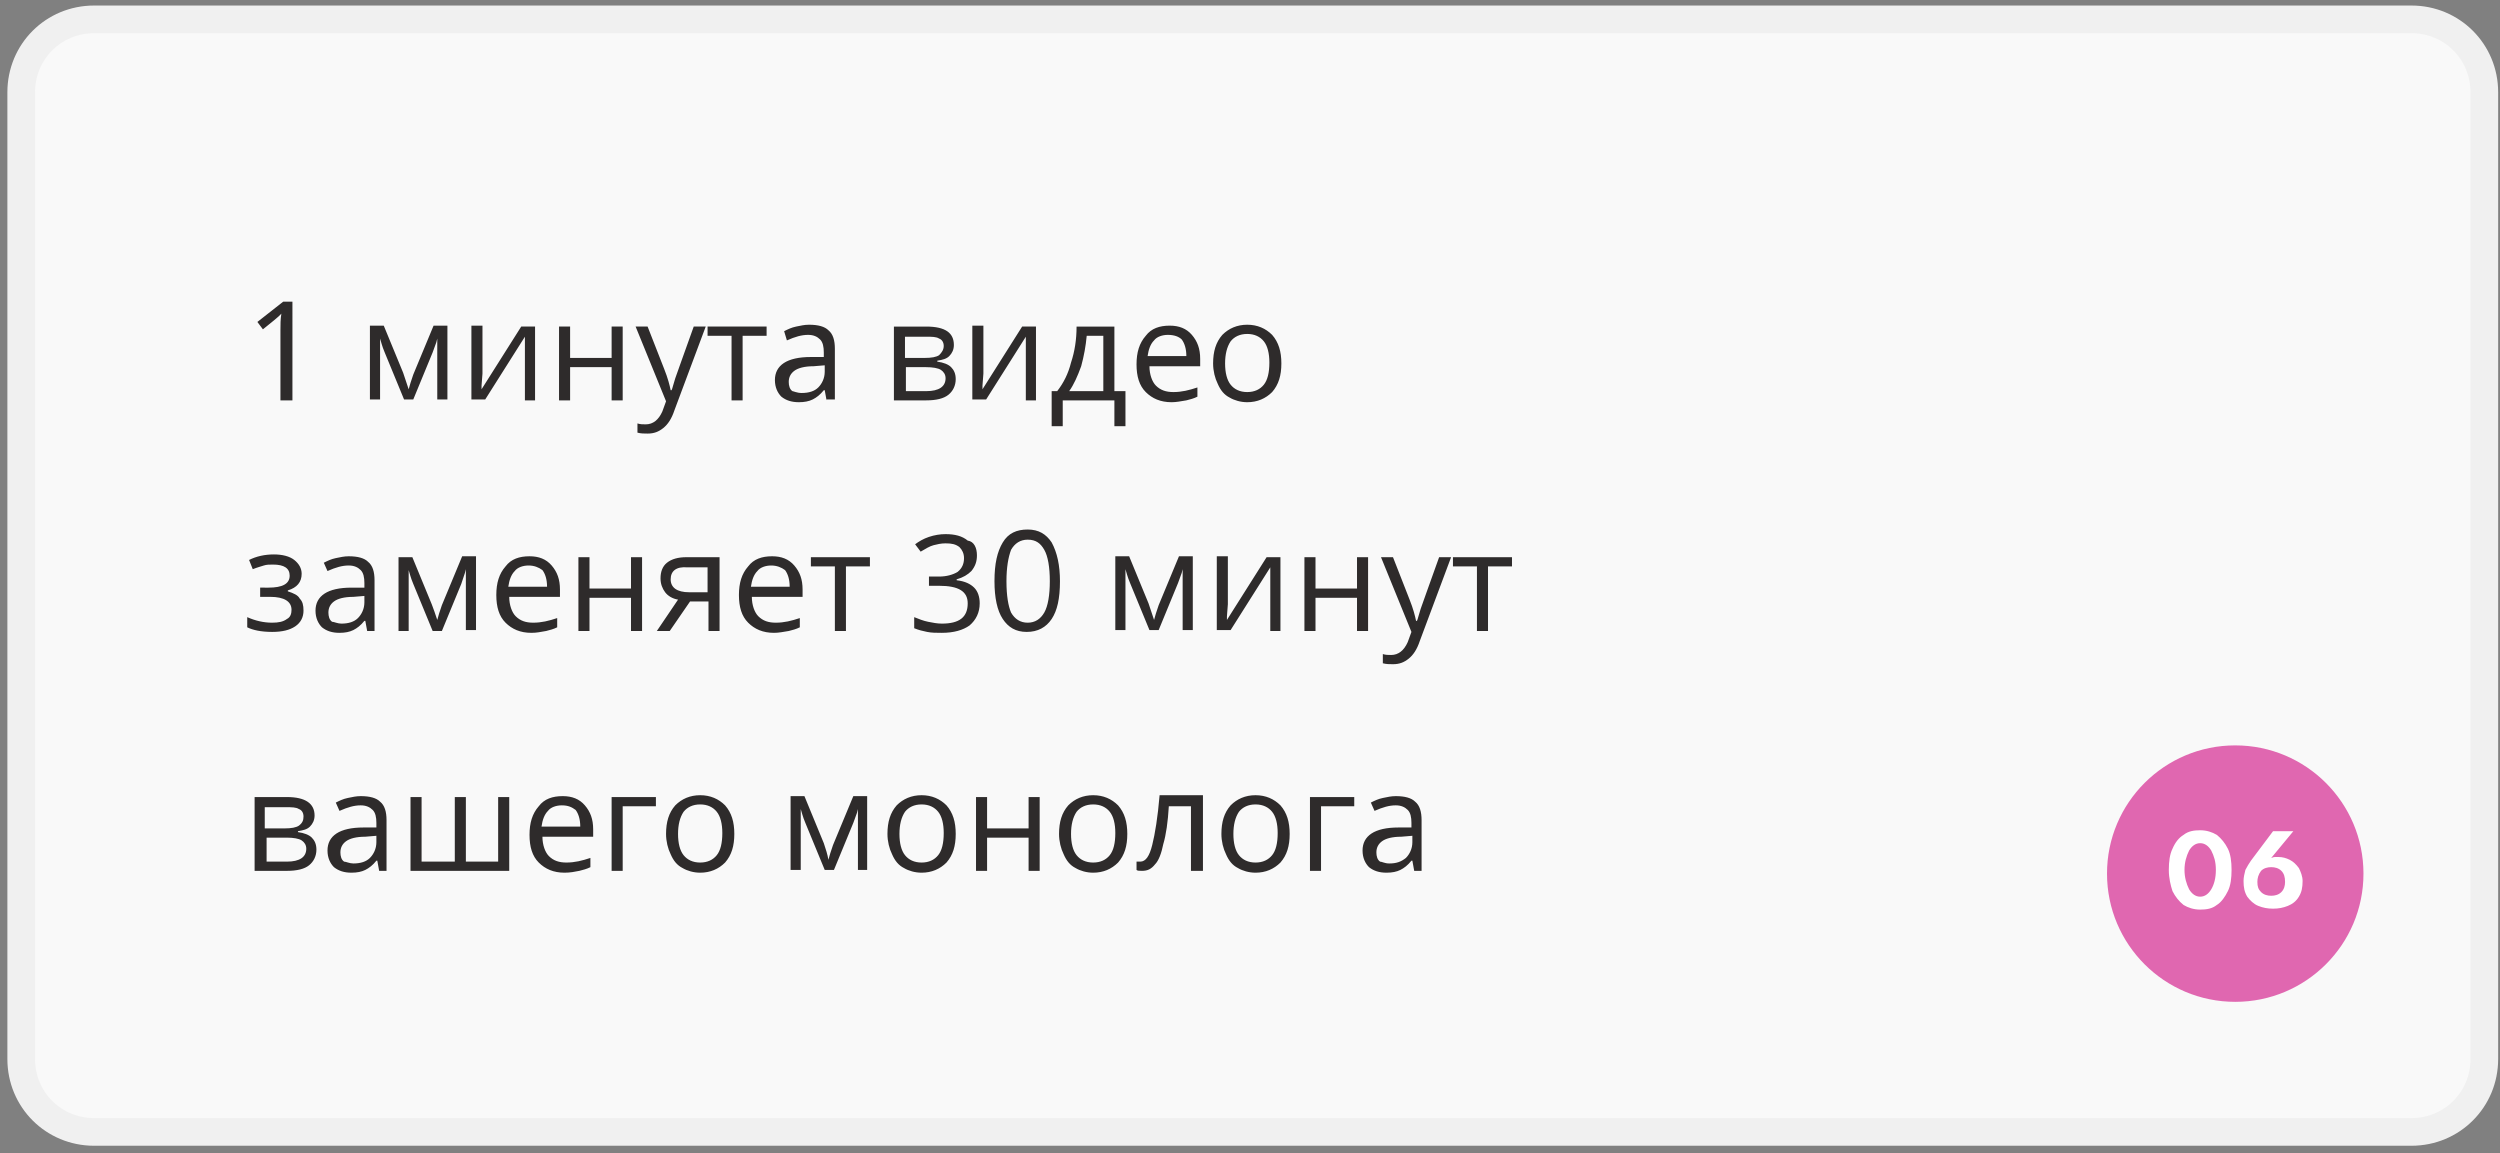 <?xml version="1.0" encoding="UTF-8"?> <svg xmlns="http://www.w3.org/2000/svg" xmlns:xlink="http://www.w3.org/1999/xlink" version="1.1" id="Слой_1" x="0px" y="0px" viewBox="0 0 271 125" style="enable-background:new 0 0 271 125;" xml:space="preserve"><rect x="0" y="0" width="271" height="125" fill="#808080" stroke="none"/> <style type="text/css"> .st0{fill:#F9F9F9;stroke:#F0F0F0;stroke-width:3;stroke-linecap:round;stroke-linejoin:round;} .st1{fill:#2E2B2B;} .st2{fill:#E067B0;} .st3{fill:#FFFFFF;} </style> <path class="st0" d="M10.2,2.1h251.2c4.4,0,7.9,3.5,7.9,7.9v104.8c0,4.4-3.5,7.9-7.9,7.9H10.2c-4.4,0-7.9-3.5-7.9-7.9V10 C2.3,5.6,5.8,2.1,10.2,2.1z"></path> <path class="st1" d="M31.6,43.4h-1.2v-7.6c0-0.6,0-1.2,0.1-1.8c-0.1,0.1-0.2,0.2-0.3,0.3c-0.1,0.1-0.7,0.6-1.7,1.4l-0.6-0.8l2.8-2.2 h1V43.4z M44.3,42.2l0.2-0.7l0.3-0.9l2.2-5.3h1.5v8h-1.1v-6.6l-0.1,0.4l-0.4,1.1l-2.1,5.1h-1l-2.1-5.1c-0.3-0.7-0.4-1.2-0.5-1.5v6.6 h-1.1v-8h1.5l2.1,5.1C43.9,41,44.1,41.6,44.3,42.2z M52.3,35.4v5.1l-0.1,1.3l0,0.4l4.3-6.8H58v8h-1.1v-4.9l0-1l0-1l-4.3,6.8h-1.5v-8 H52.3z M61.8,35.4v3.4h4.5v-3.4h1.2v8h-1.2v-3.6h-4.5v3.6h-1.2v-8H61.8z M68.9,35.4h1.3l1.8,4.6c0.4,1,0.6,1.8,0.7,2.3h0.1 c0.1-0.2,0.2-0.7,0.4-1.3c0.2-0.6,0.9-2.5,2-5.6h1.3l-3.4,9.1c-0.3,0.9-0.7,1.5-1.2,1.9c-0.5,0.4-1,0.6-1.7,0.6 c-0.4,0-0.7,0-1.1-0.1v-1c0.3,0.1,0.6,0.1,0.9,0.1c0.8,0,1.4-0.5,1.8-1.4l0.4-1.1L68.9,35.4z M83.1,36.4h-2.6v7h-1.2v-7h-2.6v-1h6.4 V36.4z M89.6,43.4l-0.2-1.1h-0.1c-0.4,0.5-0.8,0.8-1.2,1c-0.4,0.2-0.9,0.3-1.5,0.3c-0.8,0-1.4-0.2-1.9-0.6c-0.4-0.4-0.7-1-0.7-1.8 c0-1.6,1.3-2.5,3.9-2.5l1.4,0v-0.5c0-0.6-0.1-1.1-0.4-1.4c-0.3-0.3-0.7-0.5-1.3-0.5c-0.7,0-1.4,0.2-2.3,0.6L85,35.9 c0.4-0.2,0.8-0.4,1.3-0.5c0.5-0.1,0.9-0.2,1.4-0.2c1,0,1.7,0.2,2.1,0.6c0.5,0.4,0.7,1.1,0.7,2v5.5H89.6z M86.9,42.6 c0.8,0,1.4-0.2,1.8-0.6c0.4-0.4,0.7-1,0.7-1.7v-0.7l-1.2,0.1c-1,0-1.7,0.2-2.1,0.5c-0.4,0.3-0.6,0.7-0.6,1.2c0,0.4,0.1,0.8,0.4,1 C86,42.4,86.4,42.6,86.9,42.6z M103.4,37.4c0,0.5-0.2,0.9-0.5,1.2c-0.3,0.3-0.7,0.4-1.3,0.5v0.1c0.7,0.1,1.2,0.3,1.5,0.6 c0.3,0.3,0.5,0.7,0.5,1.3c0,0.7-0.3,1.3-0.8,1.7c-0.5,0.4-1.3,0.6-2.4,0.6h-3.5v-8h3.5C102.5,35.4,103.4,36.1,103.4,37.4z M102.5,41 c0-0.4-0.2-0.7-0.5-0.9c-0.3-0.2-0.9-0.3-1.6-0.3h-2.2v2.6h2.2C101.8,42.4,102.5,41.9,102.5,41z M102.3,37.5c0-0.4-0.2-0.7-0.5-0.8 c-0.3-0.2-0.8-0.2-1.4-0.2h-2.3v2.3h2.1c0.8,0,1.3-0.1,1.6-0.3C102.1,38.2,102.3,37.9,102.3,37.5z M106.6,35.4v5.1l-0.1,1.3l0,0.4 l4.3-6.8h1.5v8h-1.1v-4.9l0-1l0-1l-4.3,6.8h-1.5v-8H106.6z M122,46.2h-1.2v-2.8h-5.6v2.8H114v-3.8h0.6c0.7-0.9,1.2-1.9,1.5-3.1 c0.4-1.2,0.6-2.5,0.6-3.9h4.1v7h1.2V46.2z M119.6,42.4v-6h-1.8c-0.1,1.1-0.3,2.2-0.6,3.3c-0.4,1.1-0.8,2-1.3,2.7H119.6z M127,43.6 c-1.2,0-2.1-0.4-2.8-1.1c-0.7-0.7-1-1.7-1-3c0-1.3,0.3-2.3,1-3.1c0.6-0.8,1.5-1.1,2.6-1.1c1,0,1.8,0.3,2.4,1 c0.6,0.7,0.9,1.5,0.9,2.6v0.8h-5.5c0,0.9,0.3,1.7,0.7,2.1c0.5,0.5,1.1,0.7,1.9,0.7c0.9,0,1.7-0.2,2.6-0.5V43 c-0.4,0.2-0.8,0.3-1.2,0.4C128,43.5,127.5,43.6,127,43.6z M126.6,36.3c-0.6,0-1.2,0.2-1.5,0.6c-0.4,0.4-0.6,1-0.7,1.7h4.2 c0-0.8-0.2-1.4-0.5-1.8C127.8,36.5,127.3,36.3,126.6,36.3z M138.9,39.4c0,1.3-0.3,2.3-1,3.1c-0.7,0.7-1.6,1.1-2.7,1.1 c-0.7,0-1.4-0.2-1.9-0.5c-0.6-0.3-1-0.8-1.3-1.5c-0.3-0.6-0.5-1.4-0.5-2.2c0-1.3,0.3-2.3,1-3.1c0.7-0.7,1.6-1.1,2.7-1.1 c1.1,0,2,0.4,2.7,1.1C138.6,37.1,138.9,38.1,138.9,39.4z M132.8,39.4c0,1,0.2,1.8,0.6,2.3c0.4,0.5,1,0.8,1.8,0.8 c0.8,0,1.4-0.3,1.8-0.8c0.4-0.5,0.6-1.3,0.6-2.4c0-1-0.2-1.8-0.6-2.3c-0.4-0.5-1-0.8-1.8-0.8c-0.8,0-1.4,0.3-1.8,0.8 C133,37.6,132.8,38.4,132.8,39.4z M29.1,63.7c1.5,0,2.3-0.4,2.3-1.3c0-0.8-0.6-1.2-1.8-1.2c-0.4,0-0.7,0-1,0.1 c-0.3,0.1-0.7,0.2-1.2,0.4l-0.4-1c0.8-0.4,1.7-0.6,2.7-0.6c0.9,0,1.7,0.2,2.2,0.6c0.5,0.4,0.8,0.9,0.8,1.5c0,0.9-0.5,1.5-1.5,1.8 v0.1c0.6,0.2,1.1,0.4,1.3,0.8c0.3,0.3,0.4,0.7,0.4,1.3c0,0.7-0.3,1.3-0.9,1.7c-0.6,0.4-1.4,0.6-2.5,0.6c-1.2,0-2.1-0.2-2.7-0.5v-1.1 c0.9,0.4,1.8,0.6,2.7,0.6c0.7,0,1.2-0.1,1.6-0.4c0.4-0.2,0.5-0.6,0.5-1c0-0.9-0.8-1.4-2.3-1.4h-1.1v-1H29.1z M39.8,68.4l-0.2-1.1 h-0.1c-0.4,0.5-0.8,0.8-1.2,1c-0.4,0.2-0.9,0.3-1.5,0.3c-0.8,0-1.4-0.2-1.9-0.6c-0.4-0.4-0.7-1-0.7-1.8c0-1.6,1.3-2.5,3.9-2.5l1.4,0 v-0.5c0-0.6-0.1-1.1-0.4-1.4c-0.3-0.3-0.7-0.5-1.3-0.5c-0.7,0-1.4,0.2-2.3,0.6l-0.4-0.9c0.4-0.2,0.8-0.4,1.3-0.5 c0.5-0.1,0.9-0.2,1.4-0.2c1,0,1.7,0.2,2.1,0.6c0.5,0.4,0.7,1.1,0.7,2v5.5H39.8z M37,67.6c0.8,0,1.4-0.2,1.8-0.6 c0.4-0.4,0.7-1,0.7-1.7v-0.7l-1.2,0.1c-1,0-1.7,0.2-2.1,0.5c-0.4,0.3-0.6,0.7-0.6,1.2c0,0.4,0.1,0.8,0.4,1 C36.2,67.4,36.6,67.6,37,67.6z M47.4,67.2l0.2-0.7l0.3-0.9l2.2-5.3h1.5v8h-1.1v-6.6l-0.1,0.4L50,63.3l-2.1,5.1h-1l-2.1-5.1 c-0.3-0.7-0.4-1.2-0.5-1.5v6.6h-1.1v-8h1.5l2.1,5.1C47,66,47.2,66.6,47.4,67.2z M57.6,68.6c-1.2,0-2.1-0.4-2.8-1.1 c-0.7-0.7-1-1.7-1-3c0-1.3,0.3-2.3,1-3.1c0.6-0.8,1.5-1.1,2.6-1.1c1,0,1.8,0.3,2.4,1c0.6,0.7,0.9,1.5,0.9,2.6v0.8h-5.5 c0,0.9,0.3,1.7,0.7,2.1c0.5,0.5,1.1,0.7,1.9,0.7c0.9,0,1.7-0.2,2.6-0.5V68c-0.4,0.2-0.8,0.3-1.2,0.4C58.6,68.5,58.2,68.6,57.6,68.6z M57.3,61.3c-0.6,0-1.2,0.2-1.5,0.6c-0.4,0.4-0.6,1-0.7,1.7h4.2c0-0.8-0.2-1.4-0.5-1.8C58.4,61.5,57.9,61.3,57.3,61.3z M63.9,60.4 v3.4h4.5v-3.4h1.2v8h-1.2v-3.6h-4.5v3.6h-1.2v-8H63.9z M72.6,68.4h-1.4l2.3-3.4c-0.6-0.1-1.1-0.4-1.4-0.8c-0.3-0.4-0.5-0.9-0.5-1.5 c0-0.7,0.2-1.3,0.7-1.7c0.5-0.4,1.2-0.6,2.1-0.6h3.6v8h-1.2v-3.2h-2L72.6,68.4z M72.7,62.8c0,0.9,0.7,1.4,2,1.4h2v-2.7h-2.2 C73.3,61.4,72.7,61.9,72.7,62.8z M83.9,68.6c-1.2,0-2.1-0.4-2.8-1.1c-0.7-0.7-1-1.7-1-3c0-1.3,0.3-2.3,1-3.1 c0.6-0.8,1.5-1.1,2.6-1.1c1,0,1.8,0.3,2.4,1c0.6,0.7,0.9,1.5,0.9,2.6v0.8h-5.5c0,0.9,0.3,1.7,0.7,2.1c0.5,0.5,1.1,0.7,1.9,0.7 c0.9,0,1.7-0.2,2.6-0.5V68c-0.4,0.2-0.8,0.3-1.2,0.4C84.9,68.5,84.4,68.6,83.9,68.6z M83.6,61.3c-0.6,0-1.2,0.2-1.5,0.6 c-0.4,0.4-0.6,1-0.7,1.7h4.2c0-0.8-0.2-1.4-0.5-1.8C84.7,61.5,84.2,61.3,83.6,61.3z M94.3,61.4h-2.6v7h-1.2v-7h-2.6v-1h6.4V61.4z M105.9,60.2c0,0.7-0.2,1.2-0.6,1.7c-0.4,0.4-0.9,0.7-1.6,0.9v0.1c0.9,0.1,1.5,0.4,1.9,0.8c0.4,0.4,0.6,1,0.6,1.7 c0,1-0.4,1.8-1.1,2.4c-0.7,0.5-1.7,0.8-3,0.8c-0.6,0-1.1,0-1.6-0.1c-0.5-0.1-0.9-0.2-1.4-0.4v-1.2c0.5,0.2,1,0.4,1.5,0.5 c0.5,0.1,1,0.2,1.5,0.2c1.9,0,2.8-0.7,2.8-2.2c0-1.3-1-1.9-3.1-1.9h-1.1v-1h1.1c0.8,0,1.5-0.2,2-0.5c0.5-0.4,0.7-0.9,0.7-1.5 c0-0.5-0.2-0.9-0.5-1.2c-0.4-0.3-0.8-0.4-1.5-0.4c-0.5,0-0.9,0.1-1.3,0.2c-0.4,0.1-0.9,0.4-1.4,0.7l-0.6-0.8 c0.4-0.3,0.9-0.6,1.5-0.8c0.6-0.2,1.2-0.3,1.8-0.3c1,0,1.8,0.2,2.4,0.7C105.6,58.7,105.9,59.4,105.9,60.2z M114.9,63 c0,1.9-0.3,3.2-0.9,4.1c-0.6,0.9-1.5,1.4-2.7,1.4c-1.2,0-2-0.5-2.6-1.4c-0.6-0.9-0.9-2.3-0.9-4.1c0-1.9,0.3-3.2,0.9-4.2 s1.5-1.4,2.7-1.4c1.2,0,2,0.5,2.6,1.4C114.6,59.9,114.9,61.3,114.9,63z M109.1,63c0,1.6,0.2,2.7,0.5,3.4c0.4,0.7,1,1.1,1.8,1.1 c0.8,0,1.4-0.4,1.8-1.1c0.4-0.7,0.6-1.9,0.6-3.4c0-1.5-0.2-2.7-0.6-3.4c-0.4-0.7-0.9-1.1-1.8-1.1c-0.8,0-1.4,0.4-1.8,1.1 C109.3,60.4,109.1,61.5,109.1,63z M125.1,67.2l0.2-0.7l0.3-0.9l2.2-5.3h1.5v8h-1.1v-6.6l-0.1,0.4l-0.4,1.1l-2.1,5.1h-1l-2.1-5.1 c-0.3-0.7-0.4-1.2-0.5-1.5v6.6h-1.1v-8h1.5l2.1,5.1C124.7,66,124.9,66.6,125.1,67.2z M133.1,60.4v5.1l-0.1,1.3l0,0.4l4.3-6.8h1.5v8 h-1.1v-4.9l0-1l0-1l-4.3,6.8h-1.5v-8H133.1z M142.6,60.4v3.4h4.5v-3.4h1.2v8h-1.2v-3.6h-4.5v3.6h-1.2v-8H142.6z M149.7,60.4h1.3 l1.8,4.6c0.4,1,0.6,1.8,0.7,2.3h0.1c0.1-0.2,0.2-0.7,0.4-1.3c0.2-0.6,0.9-2.5,2-5.6h1.3l-3.4,9.1c-0.3,0.9-0.7,1.5-1.2,1.9 c-0.5,0.4-1,0.6-1.7,0.6c-0.4,0-0.7,0-1.1-0.1v-1c0.3,0.1,0.6,0.1,0.9,0.1c0.8,0,1.4-0.5,1.8-1.4l0.4-1.1L149.7,60.4z M163.9,61.4 h-2.6v7h-1.2v-7h-2.6v-1h6.4V61.4z M34.1,88.4c0,0.5-0.2,0.9-0.5,1.2c-0.3,0.3-0.7,0.4-1.3,0.5v0.1c0.7,0.1,1.2,0.3,1.5,0.6 c0.3,0.3,0.5,0.7,0.5,1.3c0,0.7-0.3,1.3-0.8,1.7c-0.5,0.4-1.3,0.6-2.4,0.6h-3.5v-8h3.5C33.1,86.4,34.1,87.1,34.1,88.4z M33.2,92 c0-0.4-0.2-0.7-0.5-0.9c-0.3-0.2-0.9-0.3-1.6-0.3h-2.2v2.6h2.2C32.5,93.4,33.2,92.9,33.2,92z M32.9,88.5c0-0.4-0.2-0.7-0.5-0.8 c-0.3-0.2-0.8-0.2-1.4-0.2h-2.3v2.3h2.1c0.8,0,1.3-0.1,1.6-0.3C32.8,89.2,32.9,88.9,32.9,88.5z M41.1,94.4l-0.2-1.1h-0.1 c-0.4,0.5-0.8,0.8-1.2,1c-0.4,0.2-0.9,0.3-1.5,0.3c-0.8,0-1.4-0.2-1.9-0.6c-0.4-0.4-0.7-1-0.7-1.8c0-1.6,1.3-2.5,3.9-2.5l1.4,0v-0.5 c0-0.6-0.1-1.1-0.4-1.4c-0.3-0.3-0.7-0.5-1.3-0.5c-0.7,0-1.4,0.2-2.3,0.6l-0.4-0.9c0.4-0.2,0.8-0.4,1.3-0.5c0.5-0.1,0.9-0.2,1.4-0.2 c1,0,1.7,0.2,2.1,0.6c0.5,0.4,0.7,1.1,0.7,2v5.5H41.1z M38.3,93.6c0.8,0,1.4-0.2,1.8-0.6c0.4-0.4,0.7-1,0.7-1.7v-0.7l-1.2,0.1 c-1,0-1.7,0.2-2.1,0.5c-0.4,0.3-0.6,0.7-0.6,1.2c0,0.4,0.1,0.8,0.4,1C37.5,93.4,37.9,93.6,38.3,93.6z M50.5,93.4H54v-7h1.2v8H44.5 v-8h1.2v7h3.6v-7h1.2V93.4z M61.2,94.6c-1.2,0-2.1-0.4-2.8-1.1c-0.7-0.7-1-1.7-1-3c0-1.3,0.3-2.3,1-3.1c0.6-0.8,1.5-1.1,2.6-1.1 c1,0,1.8,0.3,2.4,1c0.6,0.7,0.9,1.5,0.9,2.6v0.8h-5.5c0,0.9,0.3,1.7,0.7,2.1c0.5,0.5,1.1,0.7,1.9,0.7c0.9,0,1.7-0.2,2.6-0.5V94 c-0.4,0.2-0.8,0.3-1.2,0.4C62.3,94.5,61.8,94.6,61.2,94.6z M60.9,87.3c-0.6,0-1.2,0.2-1.5,0.6c-0.4,0.4-0.6,1-0.7,1.7h4.2 c0-0.8-0.2-1.4-0.5-1.8C62,87.5,61.6,87.3,60.9,87.3z M71.1,87.4h-3.6v7h-1.2v-8h4.8V87.4z M79.6,90.4c0,1.3-0.3,2.3-1,3.1 c-0.7,0.7-1.6,1.1-2.7,1.1c-0.7,0-1.4-0.2-1.9-0.5c-0.6-0.3-1-0.8-1.3-1.5c-0.3-0.6-0.5-1.4-0.5-2.2c0-1.3,0.3-2.3,1-3.1 c0.7-0.7,1.6-1.1,2.7-1.1c1.1,0,2,0.4,2.7,1.1C79.3,88.1,79.6,89.1,79.6,90.4z M73.5,90.4c0,1,0.2,1.8,0.6,2.3 c0.4,0.5,1,0.8,1.8,0.8c0.8,0,1.4-0.3,1.8-0.8c0.4-0.5,0.6-1.3,0.6-2.4c0-1-0.2-1.8-0.6-2.3c-0.4-0.5-1-0.8-1.8-0.8 c-0.8,0-1.4,0.3-1.8,0.8C73.7,88.6,73.5,89.4,73.5,90.4z M89.8,93.2l0.2-0.7l0.3-0.9l2.2-5.3h1.5v8H93v-6.6l-0.1,0.4l-0.4,1.1 l-2.1,5.1h-1l-2.1-5.1c-0.3-0.7-0.4-1.2-0.5-1.5v6.6h-1.1v-8h1.5l2.1,5.1C89.5,92,89.7,92.6,89.8,93.2z M103.6,90.4 c0,1.3-0.3,2.3-1,3.1c-0.7,0.7-1.6,1.1-2.7,1.1c-0.7,0-1.4-0.2-1.9-0.5c-0.6-0.3-1-0.8-1.3-1.5c-0.3-0.6-0.5-1.4-0.5-2.2 c0-1.3,0.3-2.3,1-3.1c0.7-0.7,1.6-1.1,2.7-1.1c1.1,0,2,0.4,2.7,1.1C103.3,88.1,103.6,89.1,103.6,90.4z M97.5,90.4 c0,1,0.2,1.8,0.6,2.3c0.4,0.5,1,0.8,1.8,0.8c0.8,0,1.4-0.3,1.8-0.8c0.4-0.5,0.6-1.3,0.6-2.4c0-1-0.2-1.8-0.6-2.3 c-0.4-0.5-1-0.8-1.8-0.8c-0.8,0-1.4,0.3-1.8,0.8C97.7,88.6,97.5,89.4,97.5,90.4z M107,86.4v3.4h4.5v-3.4h1.2v8h-1.2v-3.6H107v3.6 h-1.2v-8H107z M122.2,90.4c0,1.3-0.3,2.3-1,3.1c-0.7,0.7-1.6,1.1-2.7,1.1c-0.7,0-1.4-0.2-1.9-0.5c-0.6-0.3-1-0.8-1.3-1.5 c-0.3-0.6-0.5-1.4-0.5-2.2c0-1.3,0.3-2.3,1-3.1c0.7-0.7,1.6-1.1,2.7-1.1c1.1,0,2,0.4,2.7,1.1C121.9,88.1,122.2,89.1,122.2,90.4z M116.1,90.4c0,1,0.2,1.8,0.6,2.3c0.4,0.5,1,0.8,1.8,0.8s1.4-0.3,1.8-0.8c0.4-0.5,0.6-1.3,0.6-2.4c0-1-0.2-1.8-0.6-2.3 c-0.4-0.5-1-0.8-1.8-0.8c-0.8,0-1.4,0.3-1.8,0.8C116.3,88.6,116.1,89.4,116.1,90.4z M130.3,94.4h-1.2v-7h-2.4 c-0.1,1.7-0.3,3.1-0.6,4.1c-0.2,1-0.5,1.8-0.9,2.2c-0.4,0.5-0.8,0.7-1.4,0.7c-0.3,0-0.5,0-0.6-0.1v-0.9c0.1,0,0.2,0,0.4,0 c0.6,0,1-0.6,1.3-1.8c0.3-1.2,0.6-3,0.8-5.4h4.7V94.4z M139.8,90.4c0,1.3-0.3,2.3-1,3.1c-0.7,0.7-1.6,1.1-2.7,1.1 c-0.7,0-1.4-0.2-1.9-0.5c-0.6-0.3-1-0.8-1.3-1.5c-0.3-0.6-0.5-1.4-0.5-2.2c0-1.3,0.3-2.3,1-3.1c0.7-0.7,1.6-1.1,2.7-1.1 c1.1,0,2,0.4,2.7,1.1C139.5,88.1,139.8,89.1,139.8,90.4z M133.7,90.4c0,1,0.2,1.8,0.6,2.3c0.4,0.5,1,0.8,1.8,0.8 c0.8,0,1.4-0.3,1.8-0.8c0.4-0.5,0.6-1.3,0.6-2.4c0-1-0.2-1.8-0.6-2.3c-0.4-0.5-1-0.8-1.8-0.8c-0.8,0-1.4,0.3-1.8,0.8 C133.9,88.6,133.7,89.4,133.7,90.4z M146.8,87.4h-3.6v7H142v-8h4.8V87.4z M153.3,94.4l-0.2-1.1H153c-0.4,0.5-0.8,0.8-1.2,1 c-0.4,0.2-0.9,0.3-1.5,0.3c-0.8,0-1.4-0.2-1.9-0.6c-0.4-0.4-0.7-1-0.7-1.8c0-1.6,1.3-2.5,3.9-2.5l1.4,0v-0.5c0-0.6-0.1-1.1-0.4-1.4 c-0.3-0.3-0.7-0.5-1.3-0.5c-0.7,0-1.4,0.2-2.3,0.6l-0.4-0.9c0.4-0.2,0.8-0.4,1.3-0.5c0.5-0.1,0.9-0.2,1.4-0.2c1,0,1.7,0.2,2.1,0.6 c0.5,0.4,0.7,1.1,0.7,2v5.5H153.3z M150.6,93.6c0.8,0,1.3-0.2,1.8-0.6c0.4-0.4,0.7-1,0.7-1.7v-0.7l-1.2,0.1c-1,0-1.7,0.2-2.1,0.5 c-0.4,0.3-0.6,0.7-0.6,1.2c0,0.4,0.1,0.8,0.4,1C149.8,93.4,150.1,93.6,150.6,93.6z"></path> <circle class="st2" cx="242.3" cy="94.7" r="13.9"></circle> <path class="st3" d="M235.1,94.3c0-0.9,0.1-1.7,0.4-2.3c0.3-0.7,0.7-1.2,1.2-1.5c0.5-0.4,1.1-0.5,1.8-0.5c0.7,0,1.3,0.2,1.8,0.5 c0.5,0.4,0.9,0.9,1.2,1.5c0.3,0.6,0.4,1.4,0.4,2.3s-0.1,1.7-0.4,2.3c-0.3,0.6-0.7,1.2-1.2,1.5c-0.5,0.4-1.1,0.5-1.8,0.5 c-0.7,0-1.3-0.2-1.8-0.5c-0.5-0.4-0.9-0.9-1.2-1.5C235.3,96,235.1,95.2,235.1,94.3z M236.8,94.3c0,0.8,0.2,1.5,0.5,2.1 c0.3,0.5,0.7,0.8,1.2,0.8c0.5,0,0.9-0.3,1.2-0.8c0.3-0.5,0.5-1.2,0.5-2.1c0-0.9-0.2-1.5-0.5-2.1c-0.3-0.5-0.7-0.8-1.2-0.8 c-0.5,0-0.9,0.3-1.2,0.8C237,92.8,236.8,93.5,236.8,94.3z M246.4,90.1h2.2l-2.4,2.9c0.1,0,0.2-0.1,0.4-0.1c0.1,0,0.3,0,0.4,0 c0.4,0,0.8,0.1,1.2,0.3s0.7,0.5,1,0.9c0.2,0.4,0.4,0.9,0.4,1.4c0,0.7-0.1,1.2-0.4,1.7c-0.3,0.5-0.7,0.8-1.2,1 c-0.5,0.2-1,0.3-1.6,0.3s-1.1-0.1-1.6-0.3c-0.5-0.2-0.9-0.6-1.2-1c-0.3-0.5-0.4-1-0.4-1.7c0-0.4,0.1-0.8,0.2-1.2 c0.2-0.4,0.4-0.7,0.6-1L246.4,90.1z M244.7,95.6c0,0.5,0.1,0.8,0.4,1.1c0.3,0.3,0.7,0.4,1.1,0.4c0.4,0,0.8-0.1,1.1-0.4 c0.3-0.3,0.4-0.7,0.4-1.1c0-0.5-0.1-0.9-0.4-1.2c-0.3-0.3-0.7-0.4-1.1-0.4c-0.4,0-0.8,0.1-1.1,0.4C244.8,94.8,244.7,95.2,244.7,95.6 z"></path> </svg> 